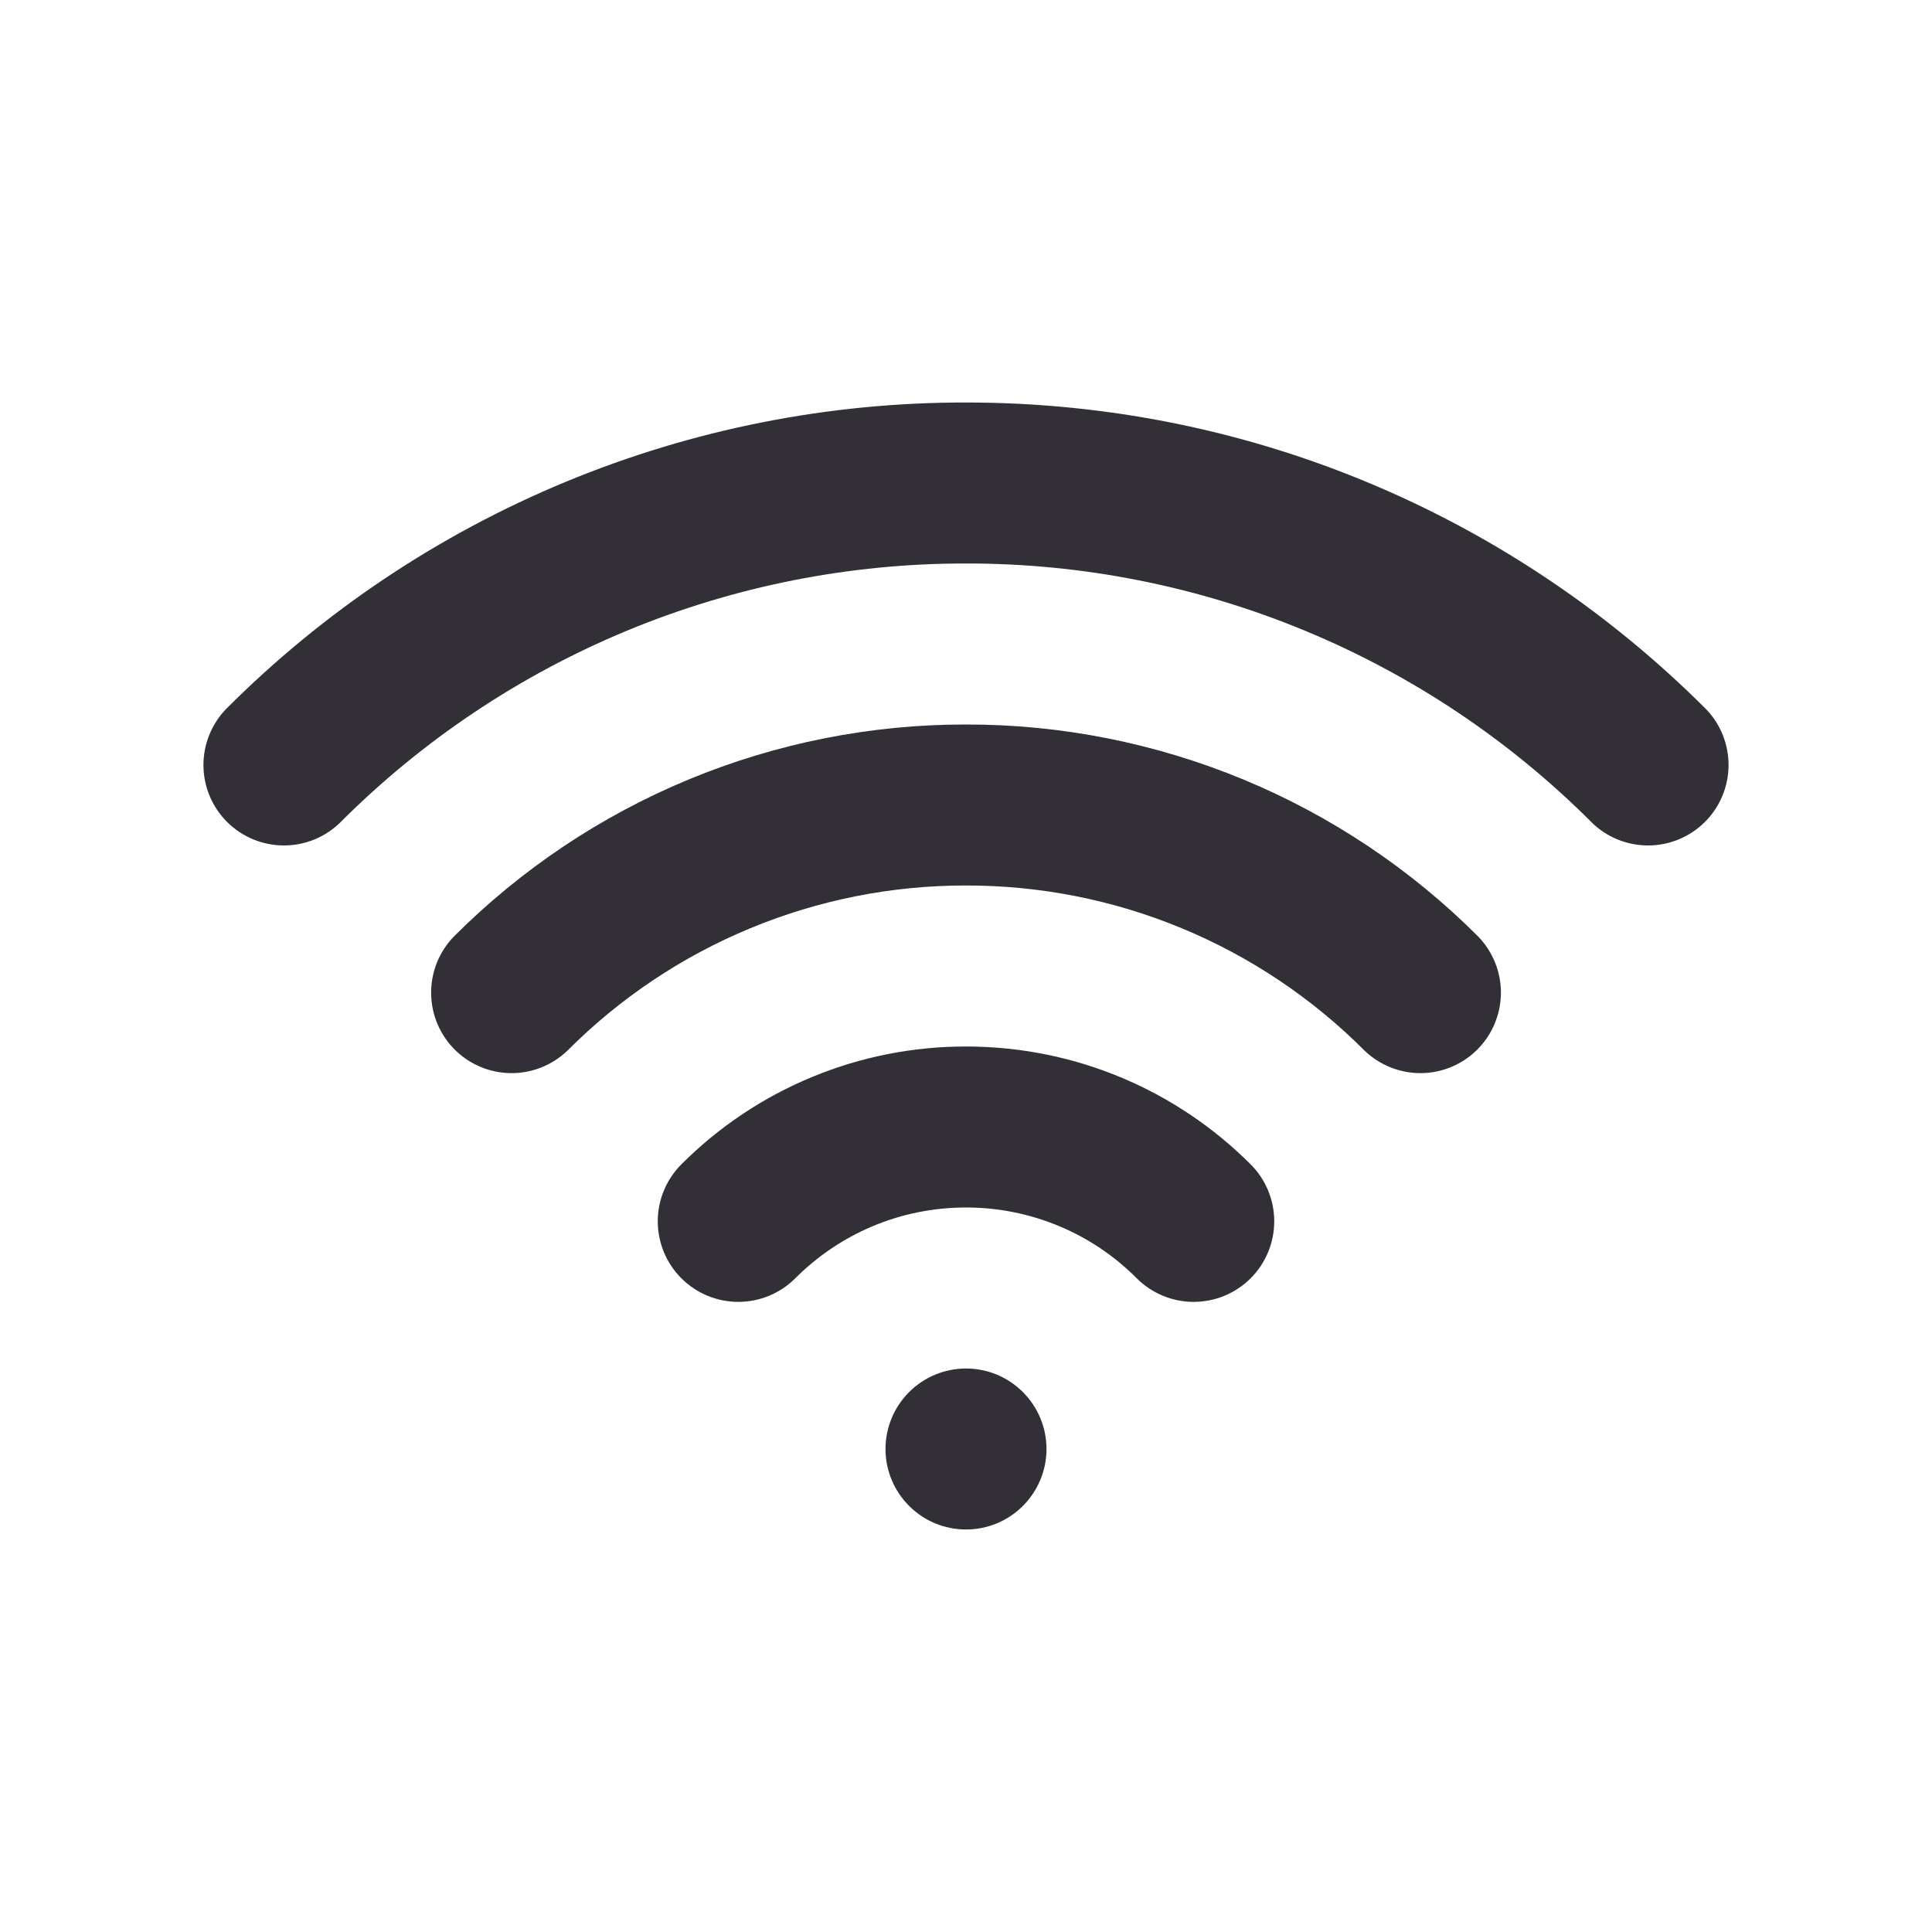 <?xml version="1.0" encoding="UTF-8"?> <svg xmlns="http://www.w3.org/2000/svg" width="33" height="33" viewBox="0 0 33 33" fill="none"><g clip-path="url(#clip0_516_22385)"><path d="M16.5 23.375C16.865 23.375 17.215 23.52 17.472 23.778C17.73 24.036 17.875 24.385 17.875 24.75C17.875 25.115 17.73 25.464 17.472 25.722C17.215 25.98 16.865 26.125 16.5 26.125C16.135 26.125 15.786 25.98 15.528 25.722C15.27 25.464 15.125 25.115 15.125 24.75C15.125 24.385 15.27 24.036 15.528 23.778C15.786 23.52 16.135 23.375 16.5 23.375ZM16.5 17.875C18.398 17.875 20.119 18.645 21.362 19.888C21.62 20.146 21.765 20.496 21.765 20.861C21.765 21.226 21.62 21.576 21.362 21.834C21.104 22.092 20.754 22.237 20.389 22.237C20.024 22.237 19.674 22.092 19.416 21.834C19.034 21.45 18.579 21.145 18.079 20.938C17.578 20.731 17.042 20.624 16.5 20.625C15.36 20.625 14.332 21.086 13.584 21.834C13.326 22.092 12.976 22.237 12.611 22.237C12.246 22.237 11.896 22.092 11.638 21.834C11.38 21.576 11.235 21.226 11.235 20.861C11.235 20.496 11.38 20.146 11.638 19.888C12.276 19.249 13.034 18.742 13.868 18.397C14.703 18.051 15.597 17.874 16.5 17.875ZM16.5 12.375C18.125 12.373 19.735 12.692 21.237 13.314C22.739 13.936 24.103 14.849 25.251 15.999C25.501 16.259 25.64 16.606 25.637 16.967C25.633 17.327 25.489 17.672 25.234 17.927C24.979 18.182 24.634 18.327 24.273 18.33C23.913 18.333 23.566 18.194 23.306 17.944C22.414 17.049 21.353 16.339 20.185 15.855C19.017 15.371 17.764 15.123 16.5 15.125C15.236 15.123 13.984 15.371 12.816 15.855C11.647 16.339 10.586 17.049 9.694 17.944C9.434 18.194 9.087 18.333 8.727 18.33C8.366 18.327 8.021 18.182 7.766 17.927C7.511 17.672 7.367 17.327 7.364 16.967C7.361 16.606 7.499 16.259 7.75 15.999C8.898 14.849 10.262 13.936 11.763 13.314C13.265 12.692 14.875 12.373 16.5 12.375ZM16.5 6.875C21.436 6.875 25.905 8.877 29.139 12.111C29.39 12.37 29.528 12.718 29.525 13.078C29.522 13.439 29.377 13.784 29.122 14.039C28.867 14.293 28.523 14.438 28.162 14.441C27.802 14.444 27.454 14.306 27.195 14.055C25.792 12.648 24.125 11.533 22.29 10.773C20.454 10.012 18.487 9.622 16.5 9.625C14.513 9.622 12.546 10.012 10.71 10.772C8.875 11.533 7.208 12.648 5.805 14.055C5.546 14.306 5.199 14.444 4.838 14.441C4.478 14.438 4.133 14.293 3.878 14.039C3.623 13.784 3.478 13.439 3.475 13.078C3.472 12.718 3.611 12.37 3.861 12.111C5.519 10.449 7.489 9.131 9.658 8.232C11.827 7.333 14.152 6.872 16.5 6.875Z" fill="#323036"></path></g><defs><clipPath id="clip0_516_22385"><rect width="33" height="33" fill="white"></rect></clipPath></defs></svg> 